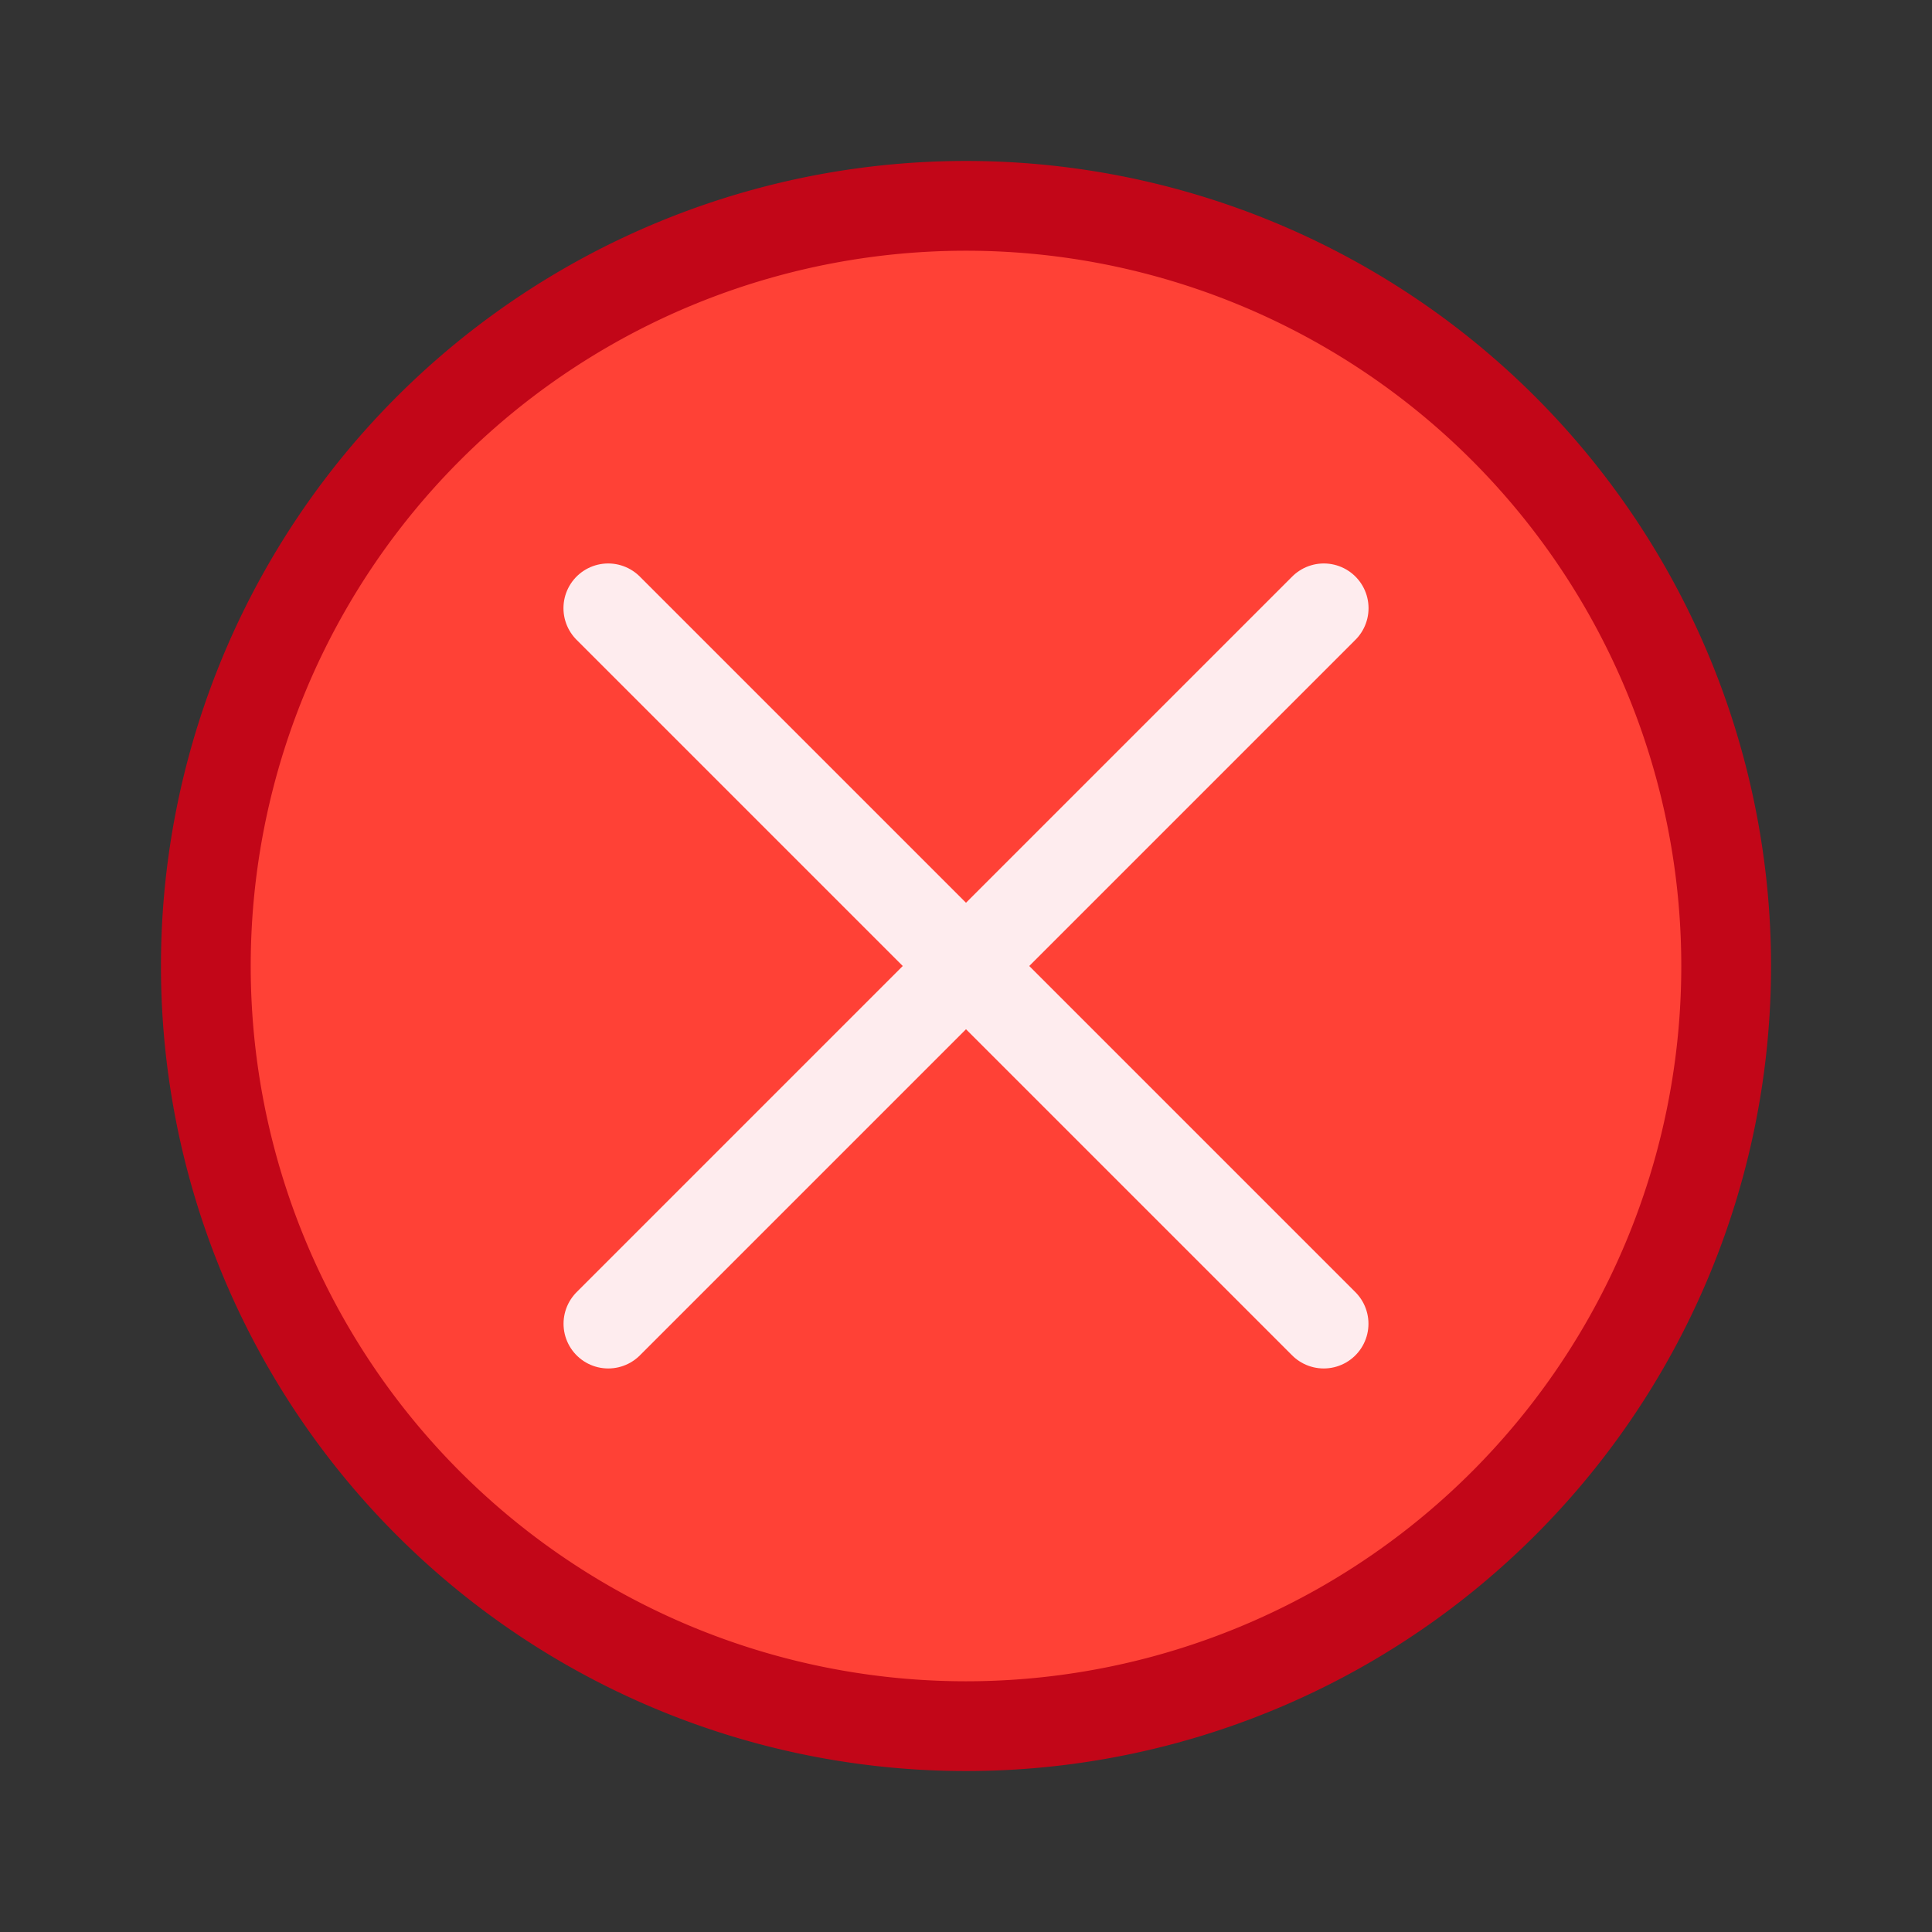 <svg viewBox="0 0 24 24" xmlns="http://www.w3.org/2000/svg"><rect x="0" y="0" width="24" height="24" fill="#333333" stroke="none"/><g fill="#ff4136" stroke="#c20618"><path d="m12 2.557a9.443 9.443 0 0 0 -9.443 9.443 9.443 9.443 0 0 0 9.443 9.443 9.443 9.443 0 0 0 9.443-9.443 9.443 9.443 0 0 0 -9.443-9.443z" stroke="#c20618" stroke-width="1.115"/><g stroke="#feecee" stroke-linecap="round" stroke-width="1.111"><path d="m16.444 16.444-8.889-8.889"/><path d="m7.556 16.444 8.889-8.889"/></g></g></svg>